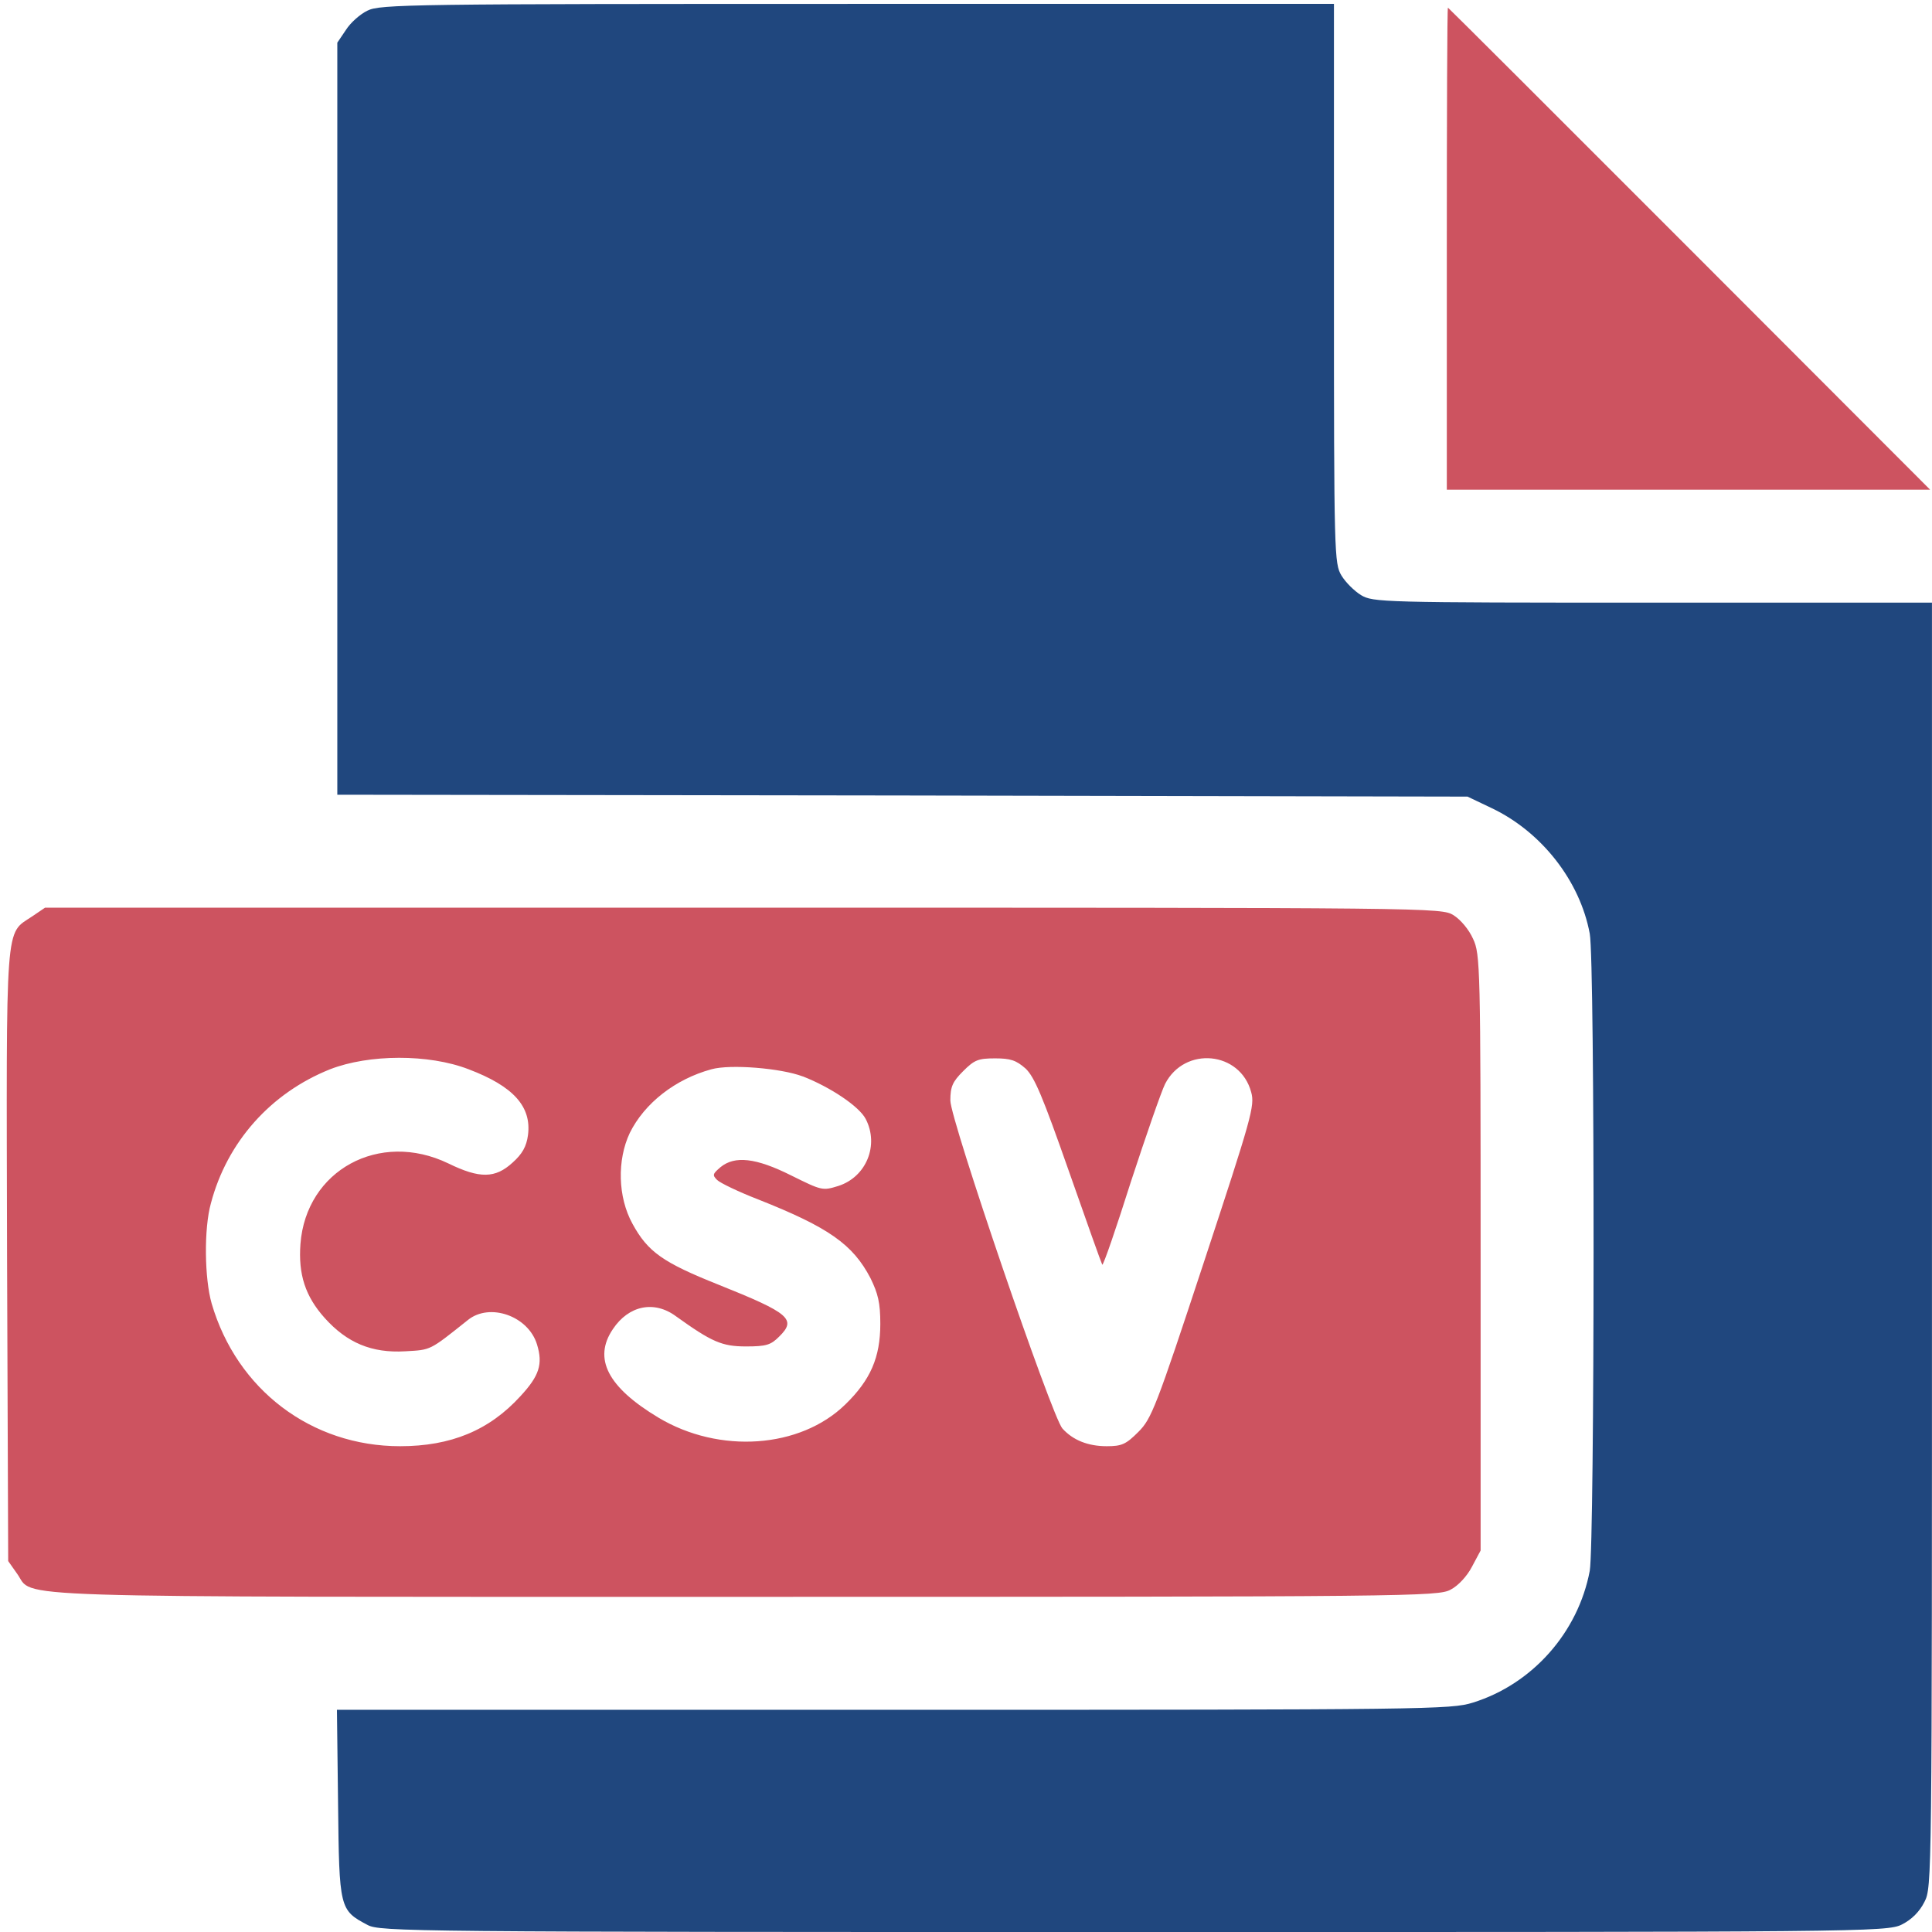 <?xml version="1.0" encoding="UTF-8"?><svg id="Layer_1" xmlns="http://www.w3.org/2000/svg" viewBox="0 0 512 512"><defs><style>.cls-1{fill:#20477e;}.cls-2{fill:#cd5360;}</style></defs><path class="cls-1" d="m97.36,2.83c-1.89.9-4.49,3.19-5.68,5.09l-2.29,3.39v199.3l149.81.2,149.71.3,6.48,3.09c13.16,6.29,23.32,19.26,25.91,33.23,1.4,7.29,1.3,161.67,0,168.86-3.09,16.37-15.25,30.04-31,34.93-5.78,1.8-11.56,1.9-153.5,1.9H89.29l.3,24.85c.3,27.84.4,28.24,7.77,32.14,3.29,1.8,10.66,1.9,203.13,1.9s199.64,0,203.53-2c2.59-1.3,4.68-3.39,5.98-5.99,1.99-3.89,1.99-5.49,1.99-174.15v-170.16h-73.96c-72.16,0-74.16-.1-77.35-2-1.79-1.1-4.09-3.39-5.18-5.19-1.89-3.19-1.99-5.19-1.99-77.44V1.03h-126.28c-118.31,0-126.58.1-129.87,1.8Z"/><path class="cls-2" d="m383.42,65.9v63.87h128.08l-63.79-63.87c-35.08-35.13-63.89-63.87-63.99-63.87-.2,0-.3,28.74-.3,63.87Z"/><path class="cls-2" d="m8.55,242.84c-7.28,4.89-6.88-.2-6.68,90.02l.3,80.84,2.39,3.39c4.68,6.49-8.97,6.09,192.67,6.09,177.02,0,183.9-.1,187.18-1.9,1.99-1,4.39-3.59,5.68-6.09l2.29-4.29v-78.94c0-75.65-.1-79.14-1.99-83.13-1.1-2.49-3.29-5.09-5.18-6.29-3.29-2-4.49-2-188.28-2H11.94l-3.39,2.3Zm115.62,40.52c11.86,4.49,16.74,9.88,15.75,17.46-.4,2.99-1.5,4.99-4.09,7.29-4.58,4.19-8.67,4.29-17.04.2-18.24-8.78-37.68,1.8-39.17,21.36-.6,8.08,1.3,13.87,6.38,19.56,5.98,6.69,12.56,9.38,21.33,8.88,6.98-.4,6.38-.1,16.65-8.28,5.78-4.69,16.05-1.1,18.34,6.49,1.59,5.19.6,8.28-4.39,13.67-8.27,9.08-18.44,13.27-31.9,13.27-23.52,0-43.26-14.97-49.94-37.82-1.89-6.59-2.09-19.76-.2-26.55,4.29-16.27,15.85-29.24,31.6-35.53,10.27-3.99,26.11-4.09,36.68,0Zm147.61-.2c2.39,2.3,4.49,7.29,11.46,27.15,4.68,13.37,8.67,24.55,8.87,24.85.3.2,3.69-9.68,7.58-21.96,3.99-12.18,8.07-23.95,9.07-25.95,5.18-10.08,19.93-8.68,22.82,2.2,1,3.59.1,6.69-12.56,45.11s-13.85,41.42-17.34,44.91c-3.29,3.29-4.39,3.79-8.37,3.79-4.98,0-8.97-1.6-11.76-4.69s-29.7-81.83-29.7-86.92c0-3.69.6-4.99,3.39-7.78,2.99-2.99,3.99-3.39,8.47-3.39,4.09,0,5.58.5,8.07,2.69Zm-59.01,2.1c7.38,2.89,14.95,7.98,16.65,11.28,3.59,6.89.2,15.37-7.28,17.76-4.19,1.3-4.39,1.2-12.46-2.79-9.37-4.69-14.95-5.29-18.74-2.2-2.09,1.8-2.19,2.1-.9,3.39.8.8,5.78,3.19,10.96,5.19,18.64,7.39,25.02,11.88,29.7,20.86,1.99,4.09,2.59,6.49,2.59,12.08,0,8.88-2.59,14.87-9.27,21.36-11.96,11.68-33.39,13.17-49.54,3.49-13.46-8.08-17.34-15.67-12.06-23.45,4.19-6.29,10.96-7.68,16.74-3.39,9.47,6.79,12.16,7.98,18.54,7.98,5.38,0,6.58-.4,8.77-2.59,4.68-4.59,2.89-6.19-16.05-13.77-14.75-5.89-18.74-8.68-22.82-16.17-3.89-7.09-4.09-16.87-.7-24.05,3.89-7.88,12.06-14.27,21.63-16.87,4.98-1.4,18.44-.3,24.22,1.9Z"/></svg>